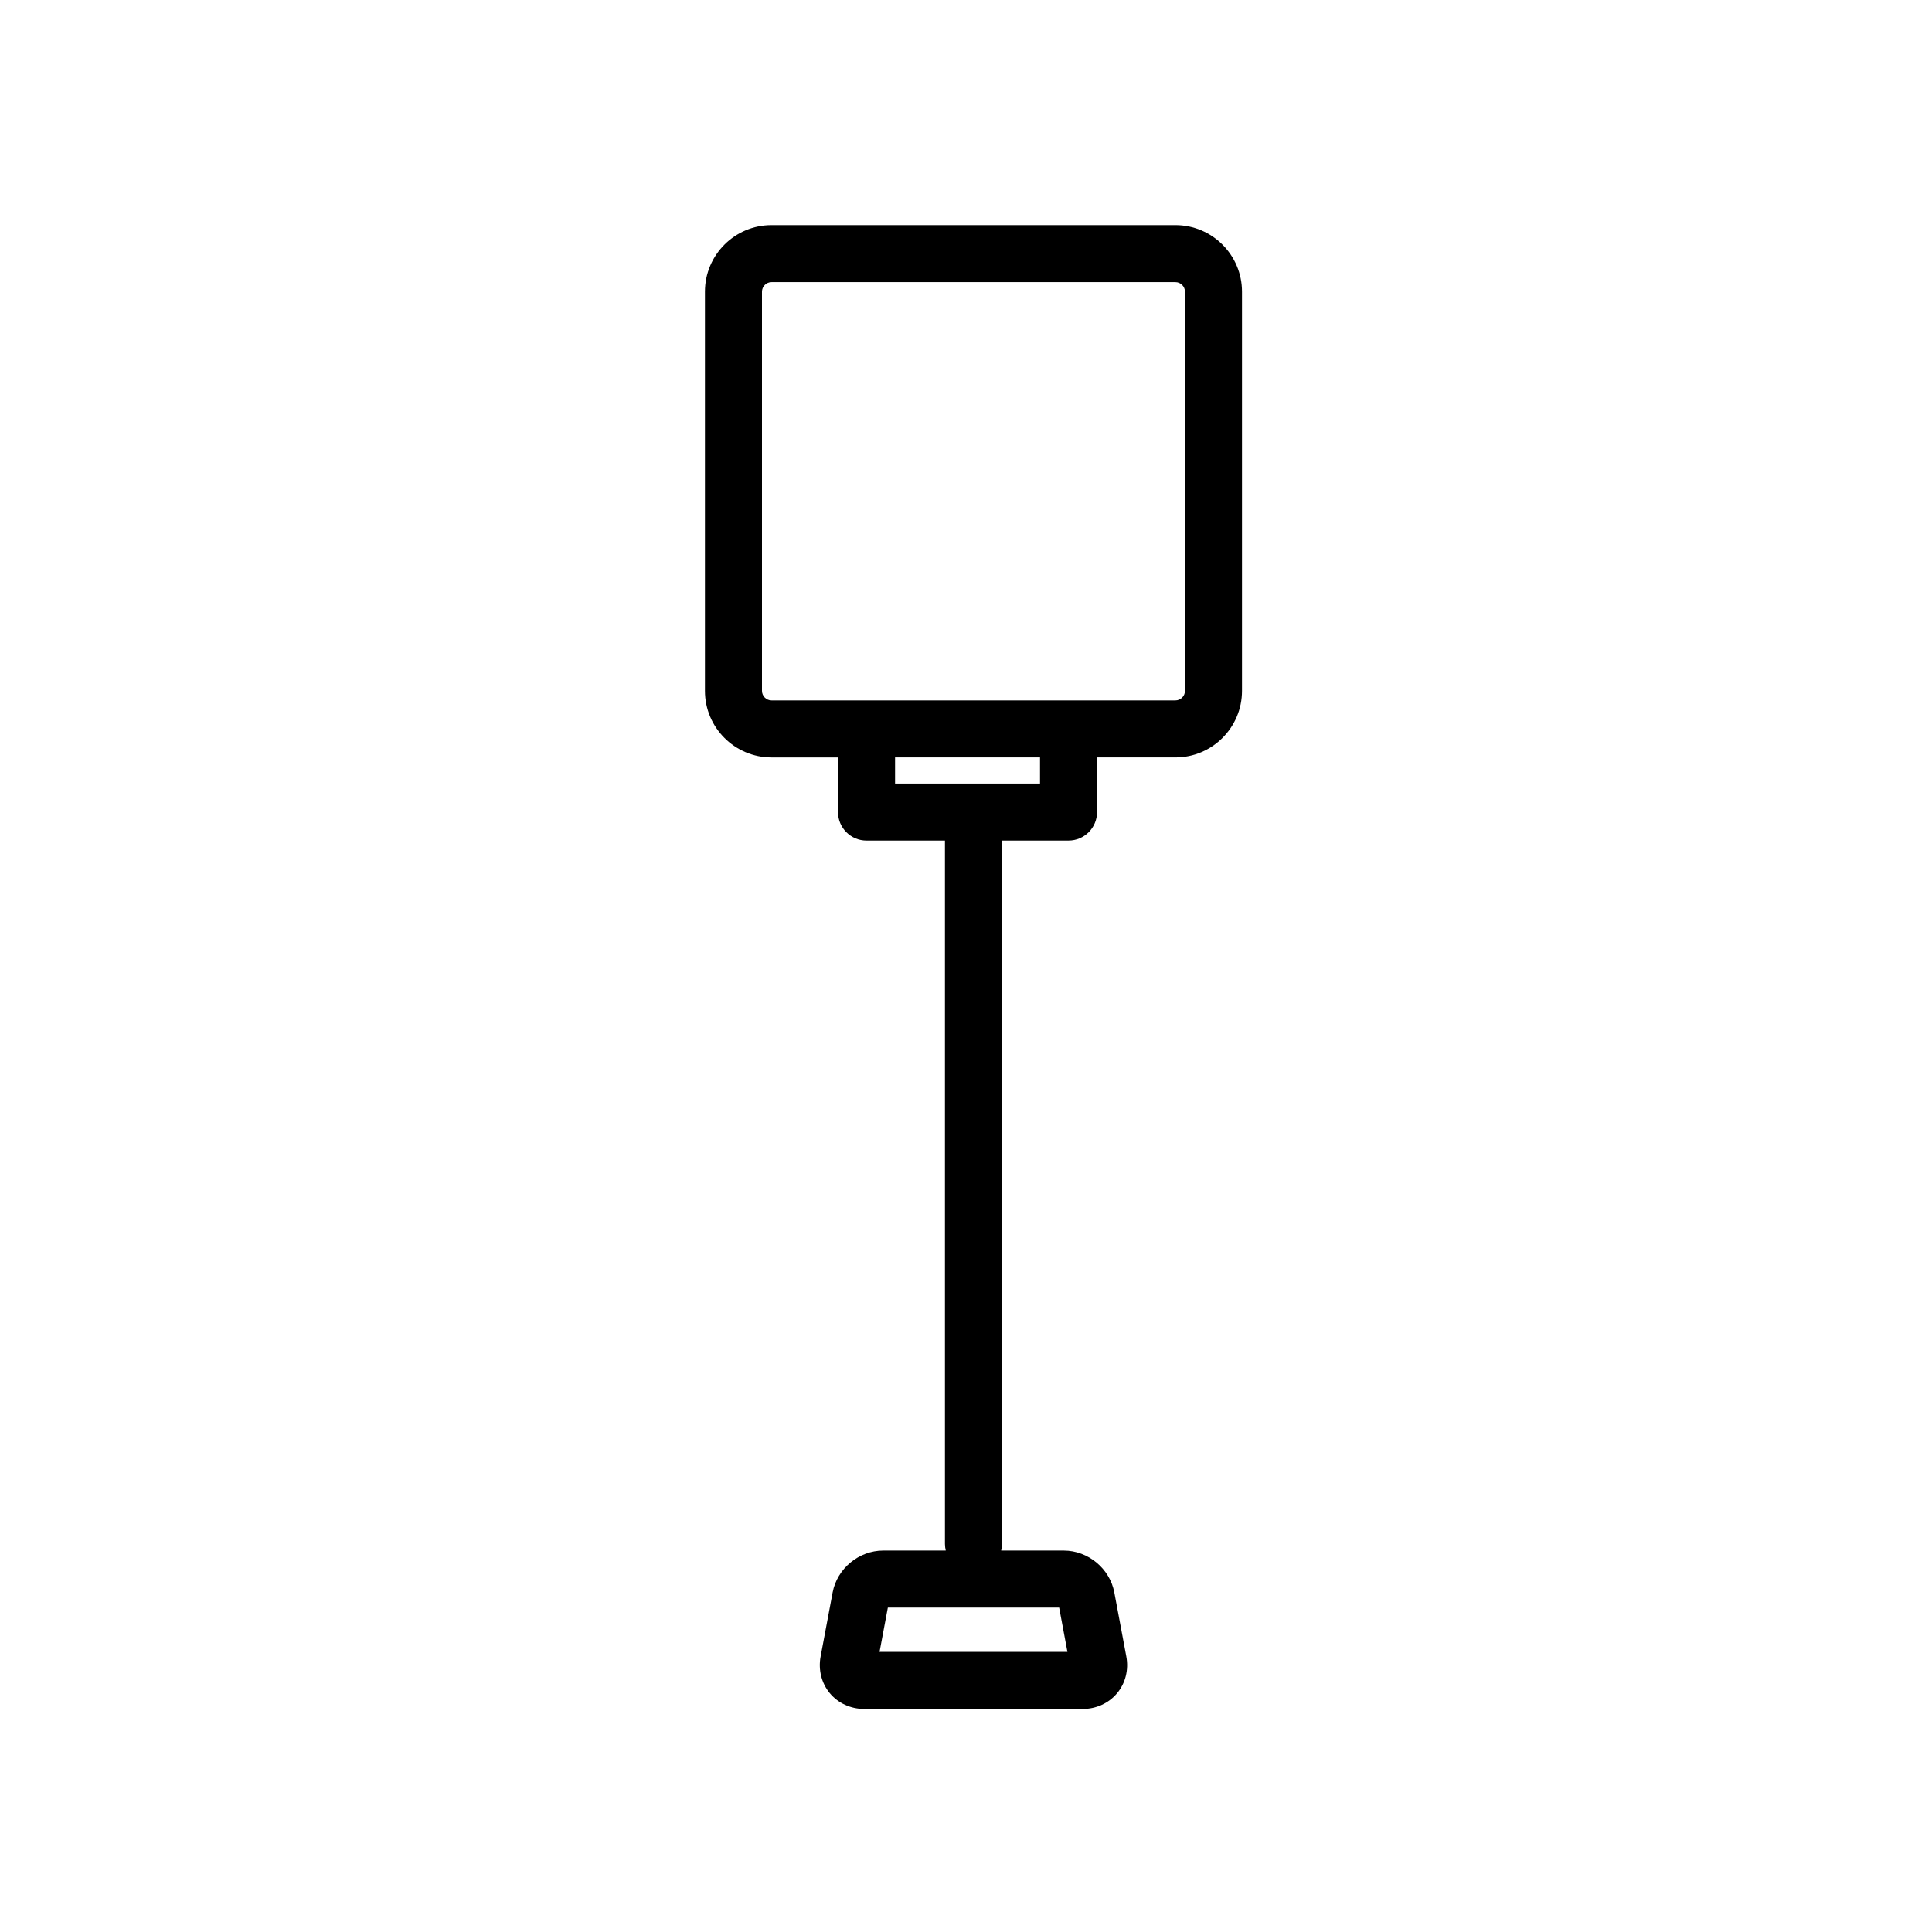 <?xml version="1.0" encoding="UTF-8"?>
<!-- Uploaded to: SVG Repo, www.svgrepo.com, Generator: SVG Repo Mixer Tools -->
<svg fill="#000000" width="800px" height="800px" version="1.1" viewBox="144 144 512 512" xmlns="http://www.w3.org/2000/svg">
 <path d="m455.51 203.66h-107.06c-9.723 0-17.633 7.91-17.633 17.633v105.8c0 9.723 7.91 17.633 17.633 17.633h17.633v14.484c0 4.176 3.387 7.559 7.559 7.559h20.781v186.41c0 0.598 0.09 1.168 0.215 1.734h-16.582c-6.449 0-12.211 4.769-13.402 11.109l-3.18 16.965c-0.66 3.512 0.227 7.055 2.43 9.723 2.211 2.656 5.531 4.18 9.113 4.18h57.938c3.57 0 6.887-1.527 9.094-4.18 2.211-2.656 3.098-6.195 2.438-9.715l-3.18-16.973c-1.188-6.34-6.949-11.109-13.391-11.109l-16.594-0.004c0.137-0.559 0.215-1.133 0.215-1.734v-186.41h17.633c4.18 0 7.559-3.379 7.559-7.559v-14.484h20.781c9.723 0 17.633-7.91 17.633-17.633v-105.8c0-9.715-7.914-17.629-17.633-17.629zm-28.625 378.11h-49.797l2.203-11.75h45.395zm-7.269-230.12h-38.414v-6.926h38.414zm38.414-24.559c0 1.367-1.152 2.519-2.519 2.519h-107.06c-1.367 0-2.519-1.152-2.519-2.519v-105.8c0-1.367 1.152-2.519 2.519-2.519h107.06c1.367 0 2.519 1.152 2.519 2.519z"/>
</svg>